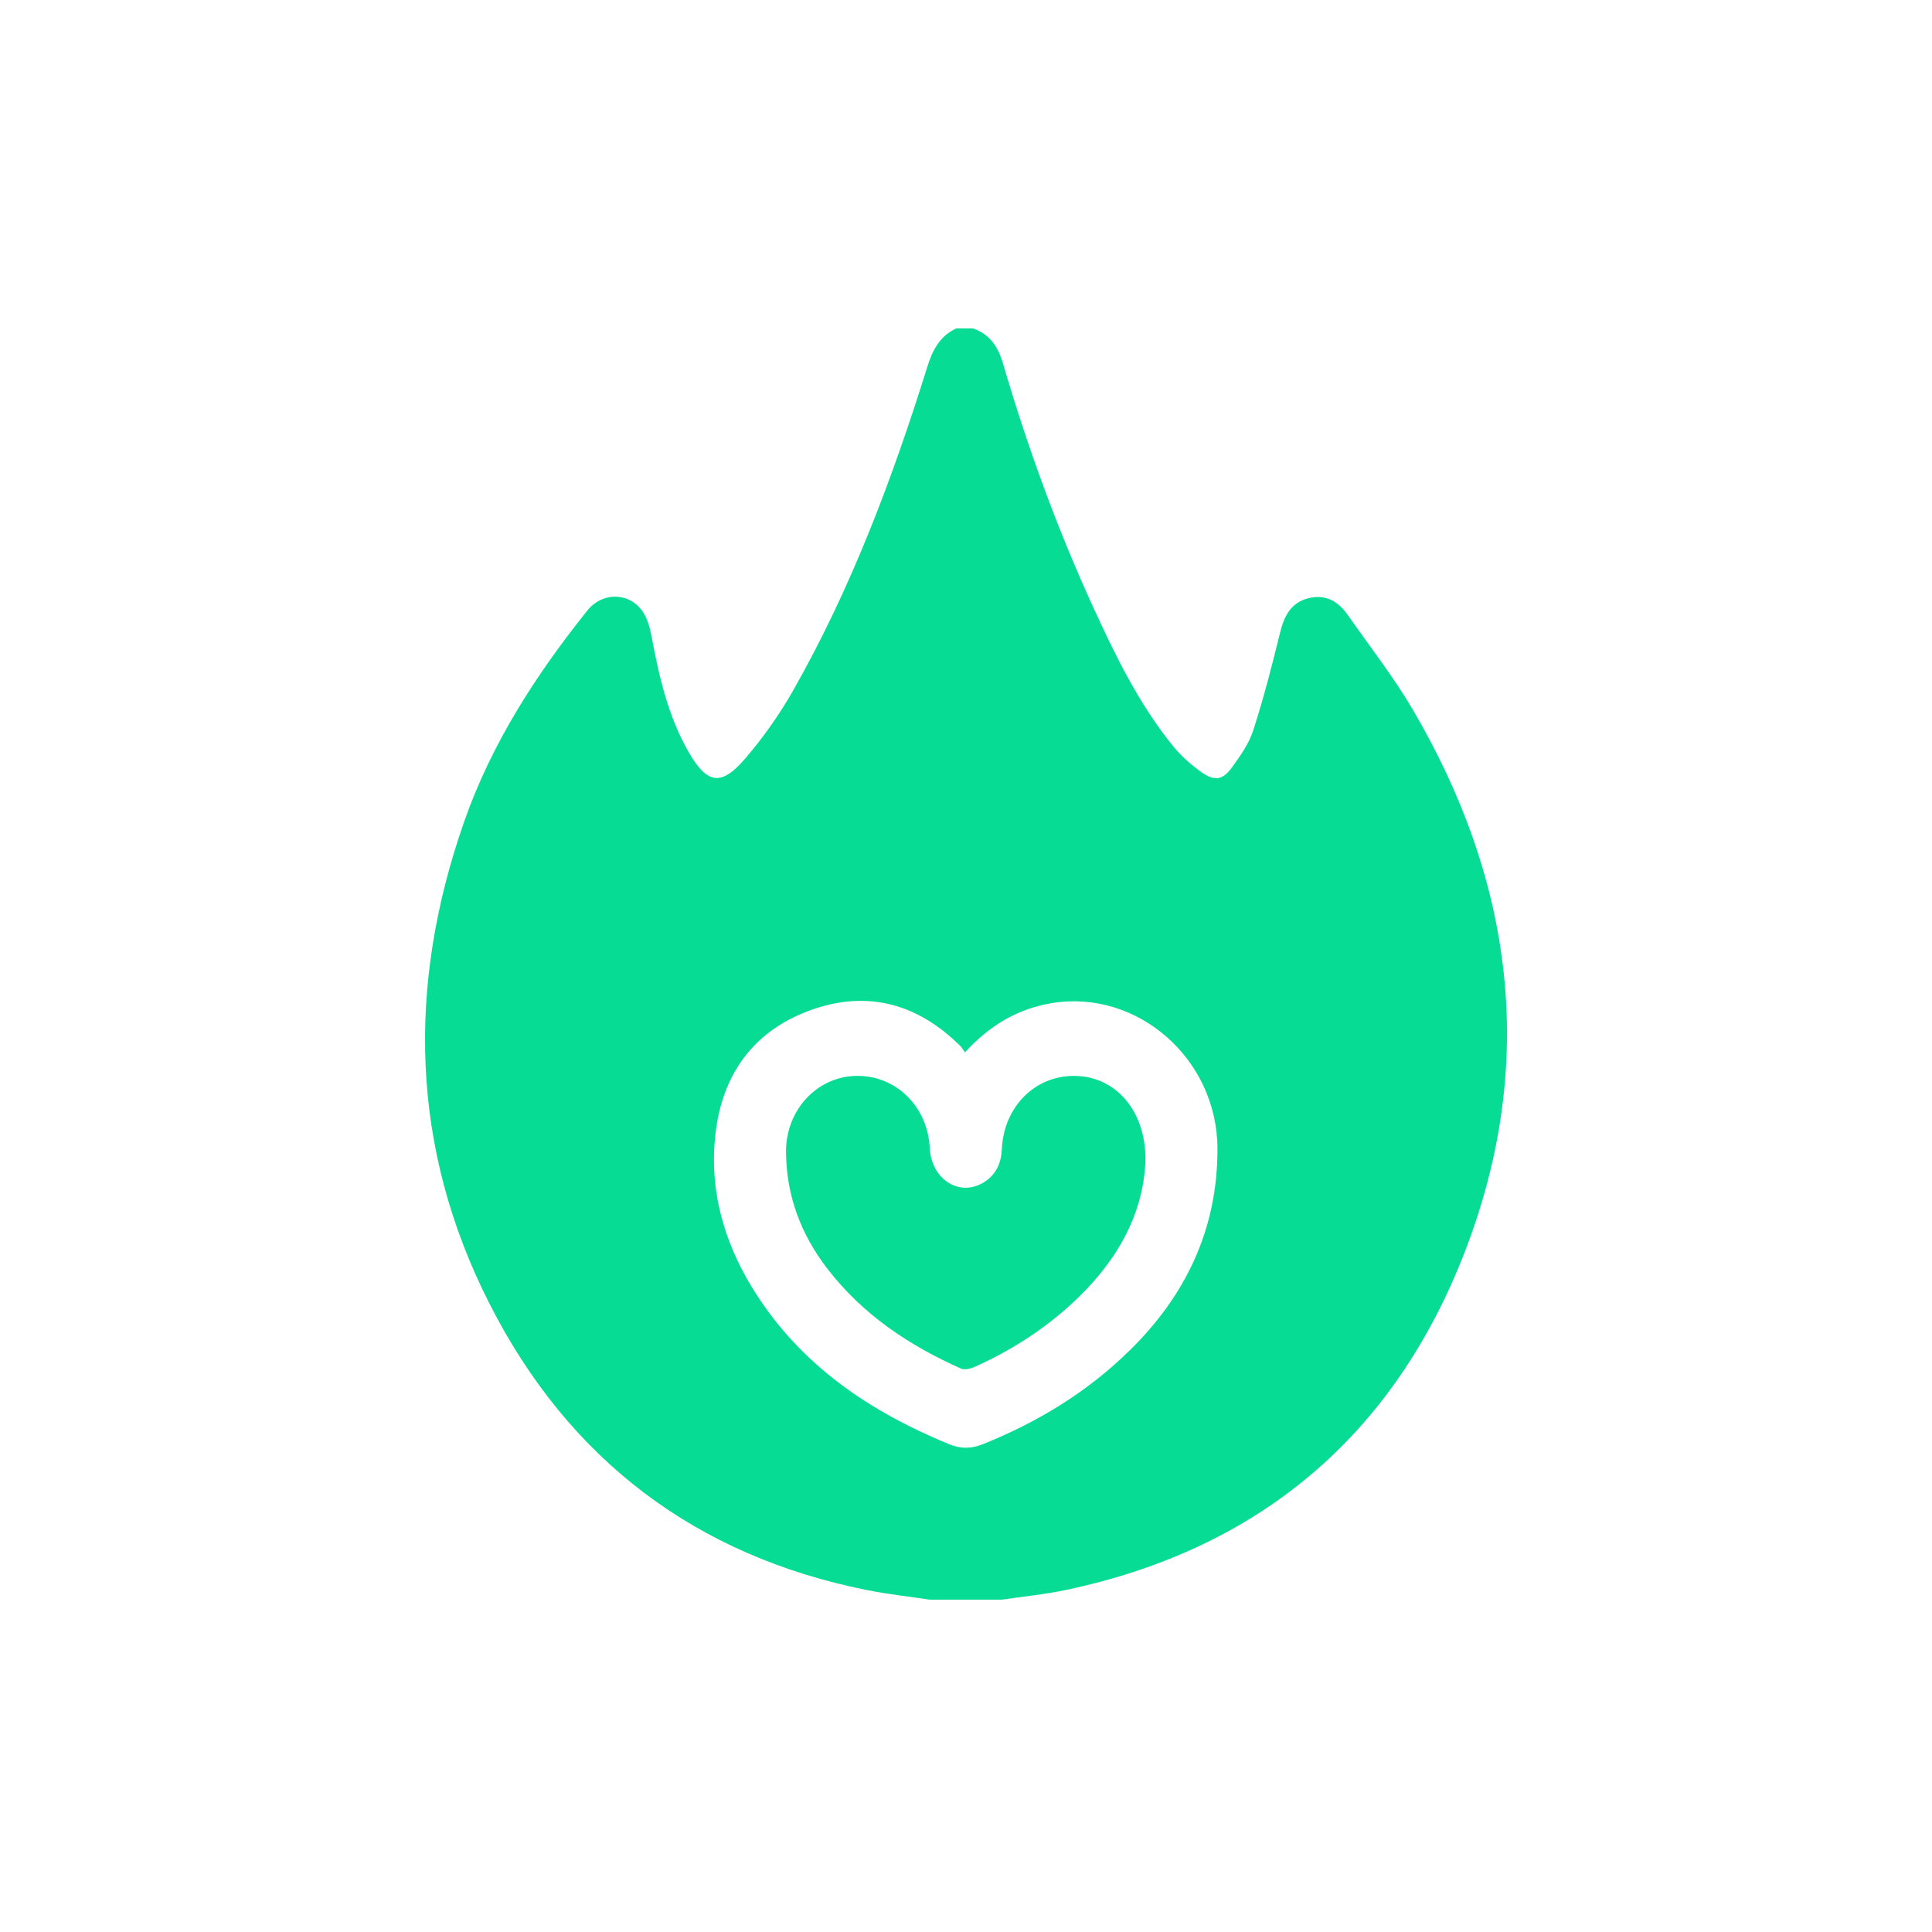 <svg width="500" height="500" viewBox="0 0 500 500" fill="none" xmlns="http://www.w3.org/2000/svg">
<g clip-path="url(#clip0_37_1014)">
<path d="M247.457 85H251.801C256.131 86.459 258.284 89.683 259.587 94.126C265.892 115.63 273.527 136.63 282.826 156.941C288.625 169.612 294.732 182.146 303.492 192.976C305.645 195.641 308.304 198 311.094 199.942C314.411 202.246 316.491 201.844 318.86 198.565C321.006 195.594 323.244 192.431 324.356 188.975C327.022 180.694 329.2 172.229 331.273 163.764C332.346 159.381 334.11 155.96 338.618 154.821C342.995 153.717 346.299 155.564 348.807 159.156C354.493 167.301 360.653 175.16 365.675 183.727C391.58 227.914 397.859 274.794 379.371 323.234C360.831 371.817 325.501 400.955 276.028 411.451C270.499 412.623 264.845 413.162 259.251 413.993H240.638C235.149 413.168 229.614 412.569 224.171 411.471C180.391 402.645 147.325 378.121 126.613 337.267C106.216 297.061 105.275 255.103 120.11 212.688C127.225 192.342 138.742 174.594 151.985 158.025C155.868 153.165 162.759 153.226 166.24 158.147C167.517 159.947 168.182 162.38 168.603 164.623C170.578 175.16 172.934 185.554 178.35 194.871C183.004 202.866 186.63 203.507 192.685 196.507C197.404 191.047 201.675 185.015 205.262 178.704C220.255 152.32 230.931 123.959 239.993 94.917C241.362 90.528 243.271 86.949 247.457 85.007V85ZM249.734 272.347C249.194 271.597 248.938 271.113 248.569 270.745C237.723 259.942 224.954 256.282 210.633 261.128C196.232 266.001 187.433 276.661 185.314 292.235C183.287 307.101 187.078 320.971 194.824 333.512C207.02 353.264 225.04 365.294 245.647 373.773C248.622 375 251.412 374.945 254.361 373.759C268.478 368.089 281.352 360.312 292.37 349.481C306.81 335.291 315.162 318.163 315.076 297.197C314.984 274.023 294.41 256.023 272.329 259.587C263.503 261.012 256.21 265.279 249.741 272.34L249.734 272.347Z" fill="#06dc93"/>
<path d="M296.436 300.38C295.916 314.727 288.591 327.091 277.416 337.356C269.86 344.295 261.324 349.693 252.057 353.823C251.037 354.28 249.569 354.58 248.634 354.164C235.28 348.193 223.269 340.239 214.088 328.298C207.322 319.492 203.504 309.493 203.425 298.145C203.353 287.341 211.356 278.672 221.505 278.44C231.779 278.201 240.078 286.292 240.618 297.081C241.033 305.41 248.582 310.018 254.926 305.785C257.835 303.843 259.112 300.953 259.277 297.388C259.797 286.176 268.188 278.038 278.706 278.454C288.946 278.863 296.614 287.655 296.436 300.394V300.38Z" fill="#06dc93"/>
</g>
<defs>
<clipPath id="clip0_37_1014">
<rect width="280" height="329" fill="white" transform="translate(110 85)"/>
</clipPath>
</defs>
</svg>
